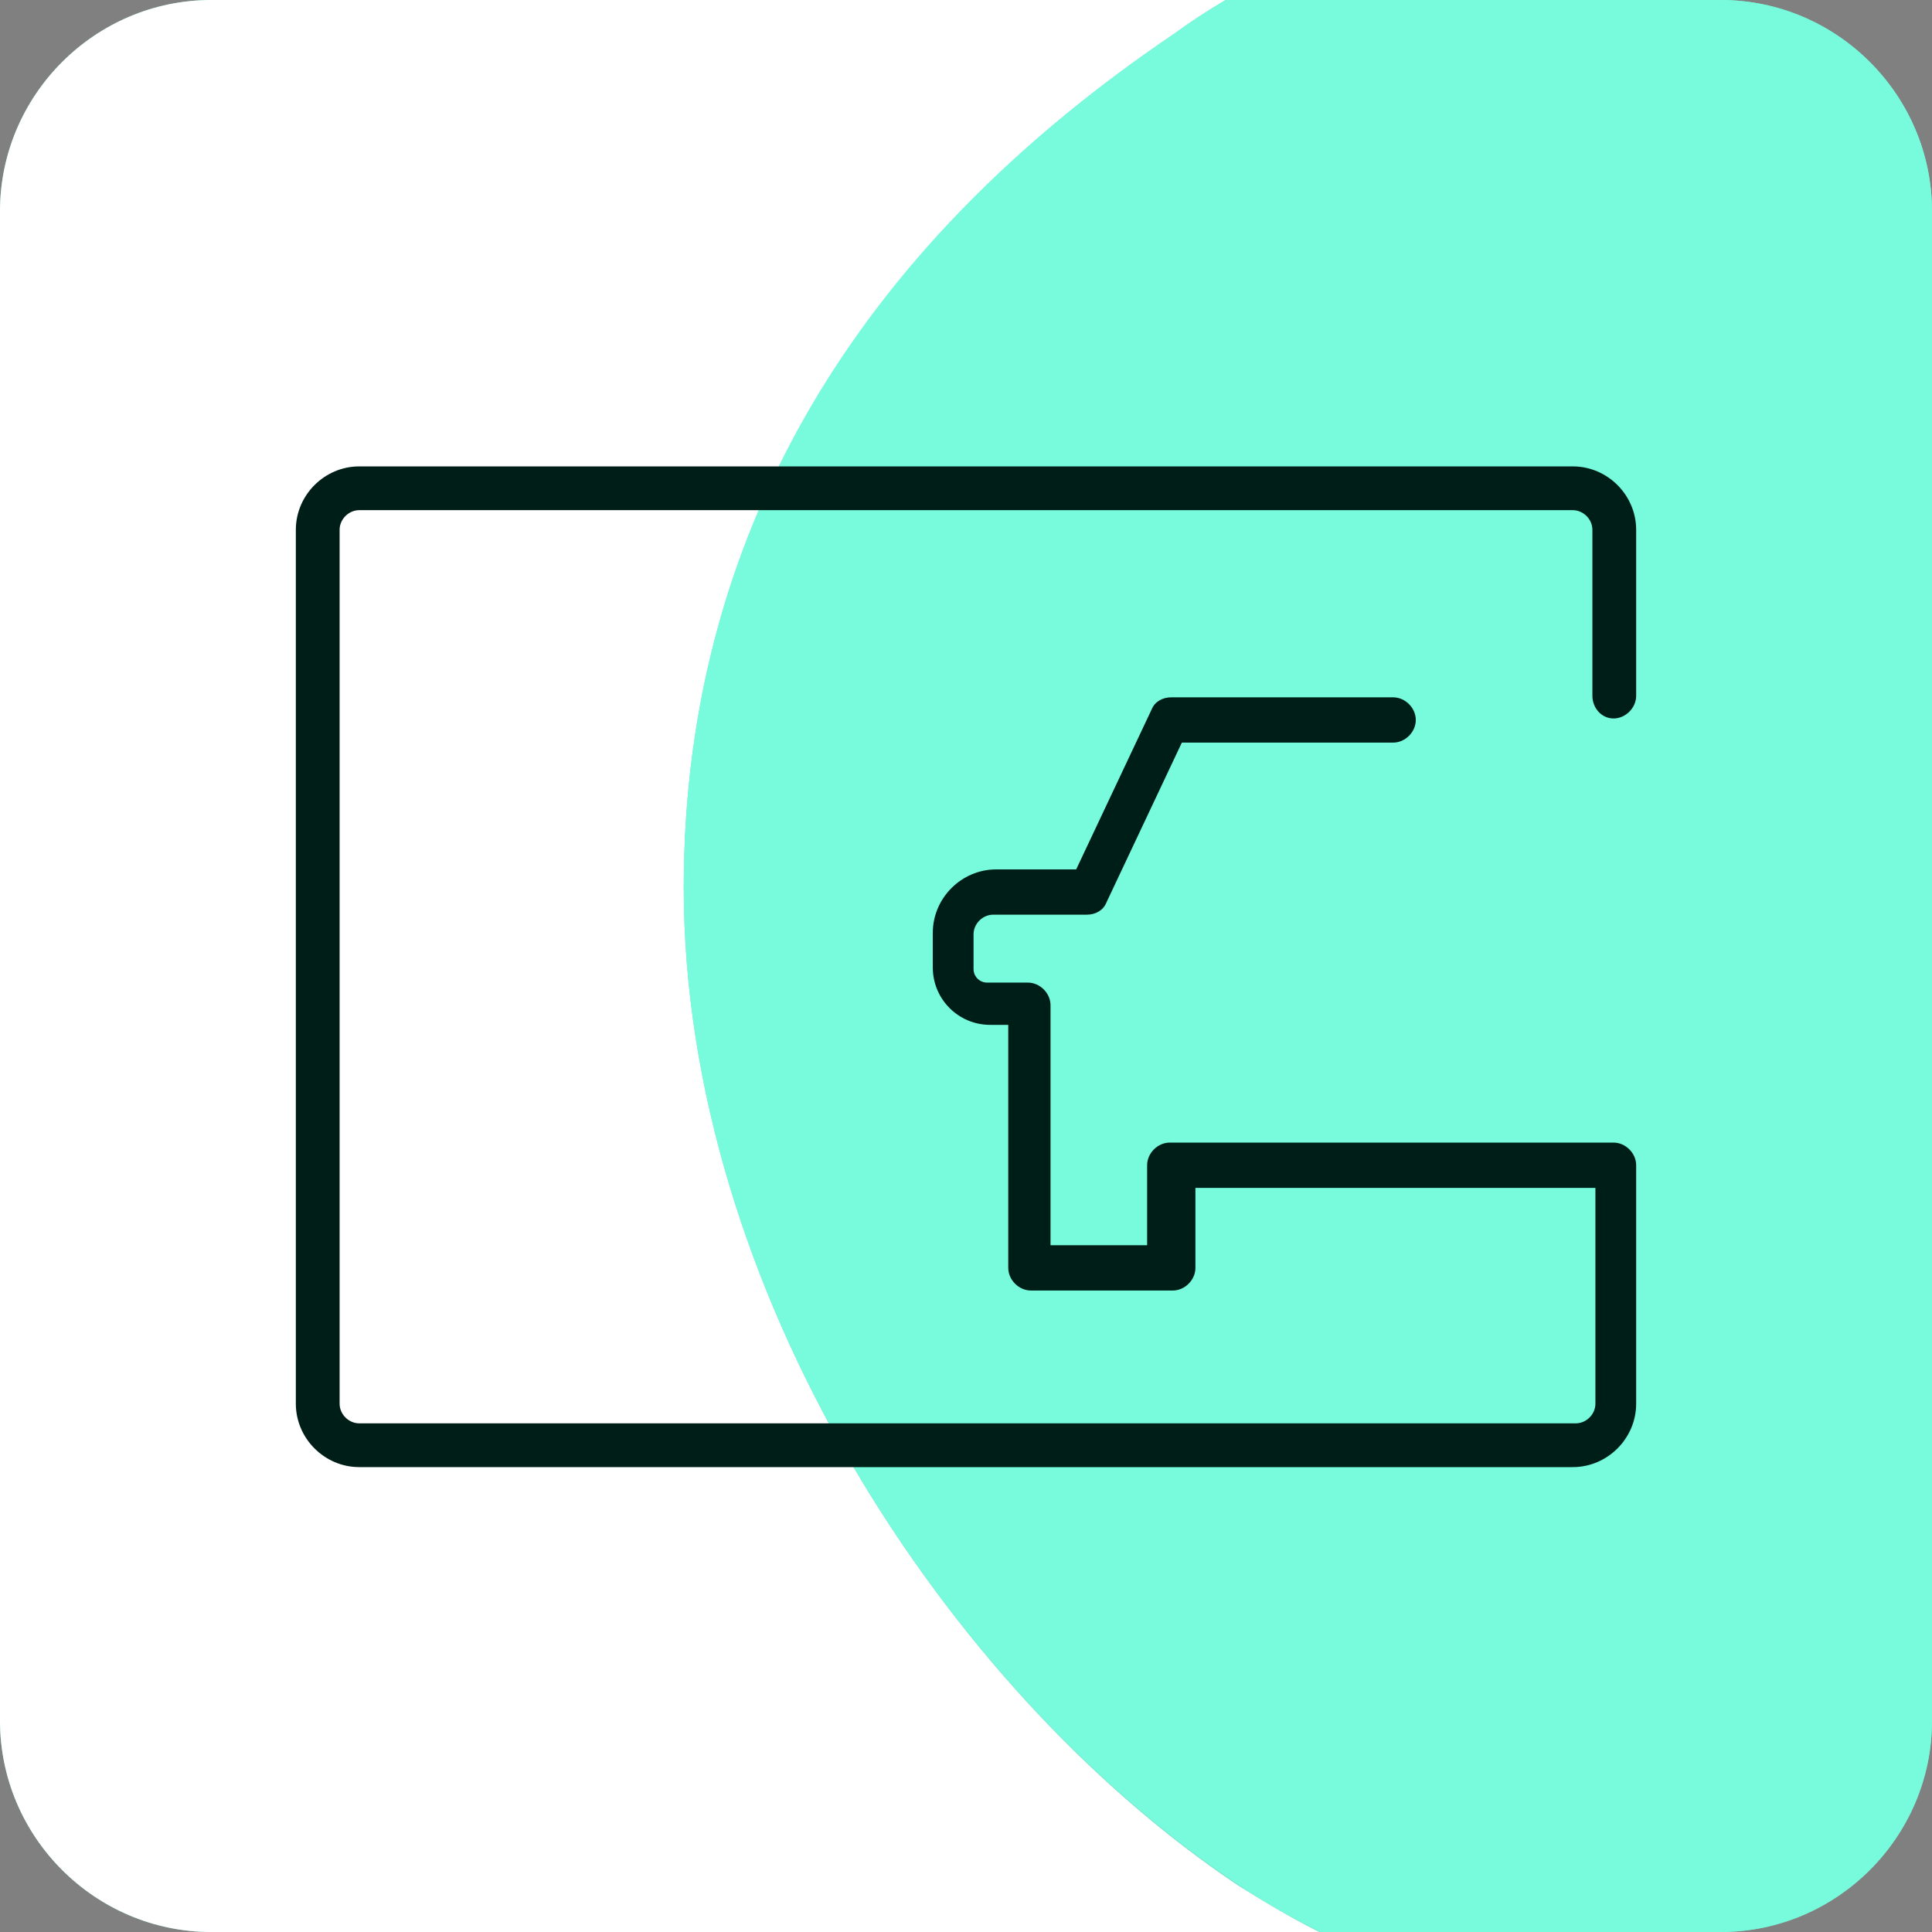<?xml version="1.0" encoding="utf-8"?>
<svg xmlns="http://www.w3.org/2000/svg" id="Ebene_1" style="enable-background:new 0 0 128 128;" version="1.1" viewBox="0 0 128 128" x="0px" y="0px">
<rect x="0" y="0" width="128" height="128" fill="#808080" stroke="none"/>
<style type="text/css">
	.st0{opacity:0.8;}
	.st1{fill:#77FBDC;}
	.st2{fill:#FFFFFF;}
	.st3{fill:#001E18;}
</style>
<g>
	<g class="st0">
		<path class="st1" d="M114,128H14c-7.7,0-14-6.3-14-14V14C0,6.3,6.3,0,14,0h100c7.7,0,14,6.3,14,14v100&#xA;			C128,121.7,121.7,128,114,128z"/>
	</g>
	<g>
		<path class="st2" d="M45.3,58.8c0-24.7,12.8-43.2,32.4-56.5C78.8,1.5,80,0.7,81.2,0H14C6.3,0,0,6.3,0,14v100c0,7.7,6.3,14,14,14&#xA;			h73.4c-2-1-3.8-2.1-5.4-3.1C62.6,111.9,45.3,85.3,45.3,58.8z"/>
		<path class="st1" d="M128,114V14c0-7.7-6.3-14-14-14H81.2c-1.2,0.7-2.4,1.5-3.5,2.3C58,15.6,45.3,34.1,45.3,58.8&#xA;			c0,26.5,17.3,53.1,36.8,66.1c1.6,1.1,3.4,2.1,5.4,3.1H114C121.7,128,128,121.7,128,114z"/>
	</g>
	<g>
		<path class="st3" d="M106.9,47.6c0.8,0,1.5-0.7,1.5-1.5v-11c0-2.3-1.9-4.2-4.2-4.2H23.8c-2.3,0-4.2,1.9-4.2,4.2v57.9&#xA;			c0,2.3,1.9,4.2,4.2,4.2h80.4c2.3,0,4.2-1.9,4.2-4.2V77.2c0-0.8-0.7-1.5-1.5-1.5H77.5c-0.8,0-1.5,0.7-1.5,1.5v5.3h-6.4V66.6&#xA;			c0-0.8-0.7-1.5-1.5-1.5h-2.7c-0.5,0-0.9-0.4-0.9-0.9v-2.3c0-0.7,0.6-1.3,1.3-1.3h6.2c0.6,0,1.1-0.3,1.3-0.8l5-10.6h14&#xA;			c0.8,0,1.5-0.7,1.5-1.5c0-0.8-0.7-1.5-1.5-1.5H77.6c-0.6,0-1.1,0.3-1.3,0.8l-5,10.6h-5.3c-2.3,0-4.2,1.9-4.2,4.2v2.3&#xA;			c0,2.1,1.7,3.8,3.8,3.8h1.2V84c0,0.8,0.7,1.5,1.5,1.5h9.4c0.8,0,1.5-0.7,1.5-1.5v-5.3h26.5v14.3c0,0.7-0.6,1.3-1.3,1.3H23.8&#xA;			c-0.7,0-1.3-0.6-1.3-1.3V35.1c0-0.7,0.6-1.3,1.3-1.3h80.4c0.7,0,1.3,0.6,1.3,1.3v11C105.5,46.9,106.1,47.6,106.9,47.6z"/>
	</g>
</g>
</svg>